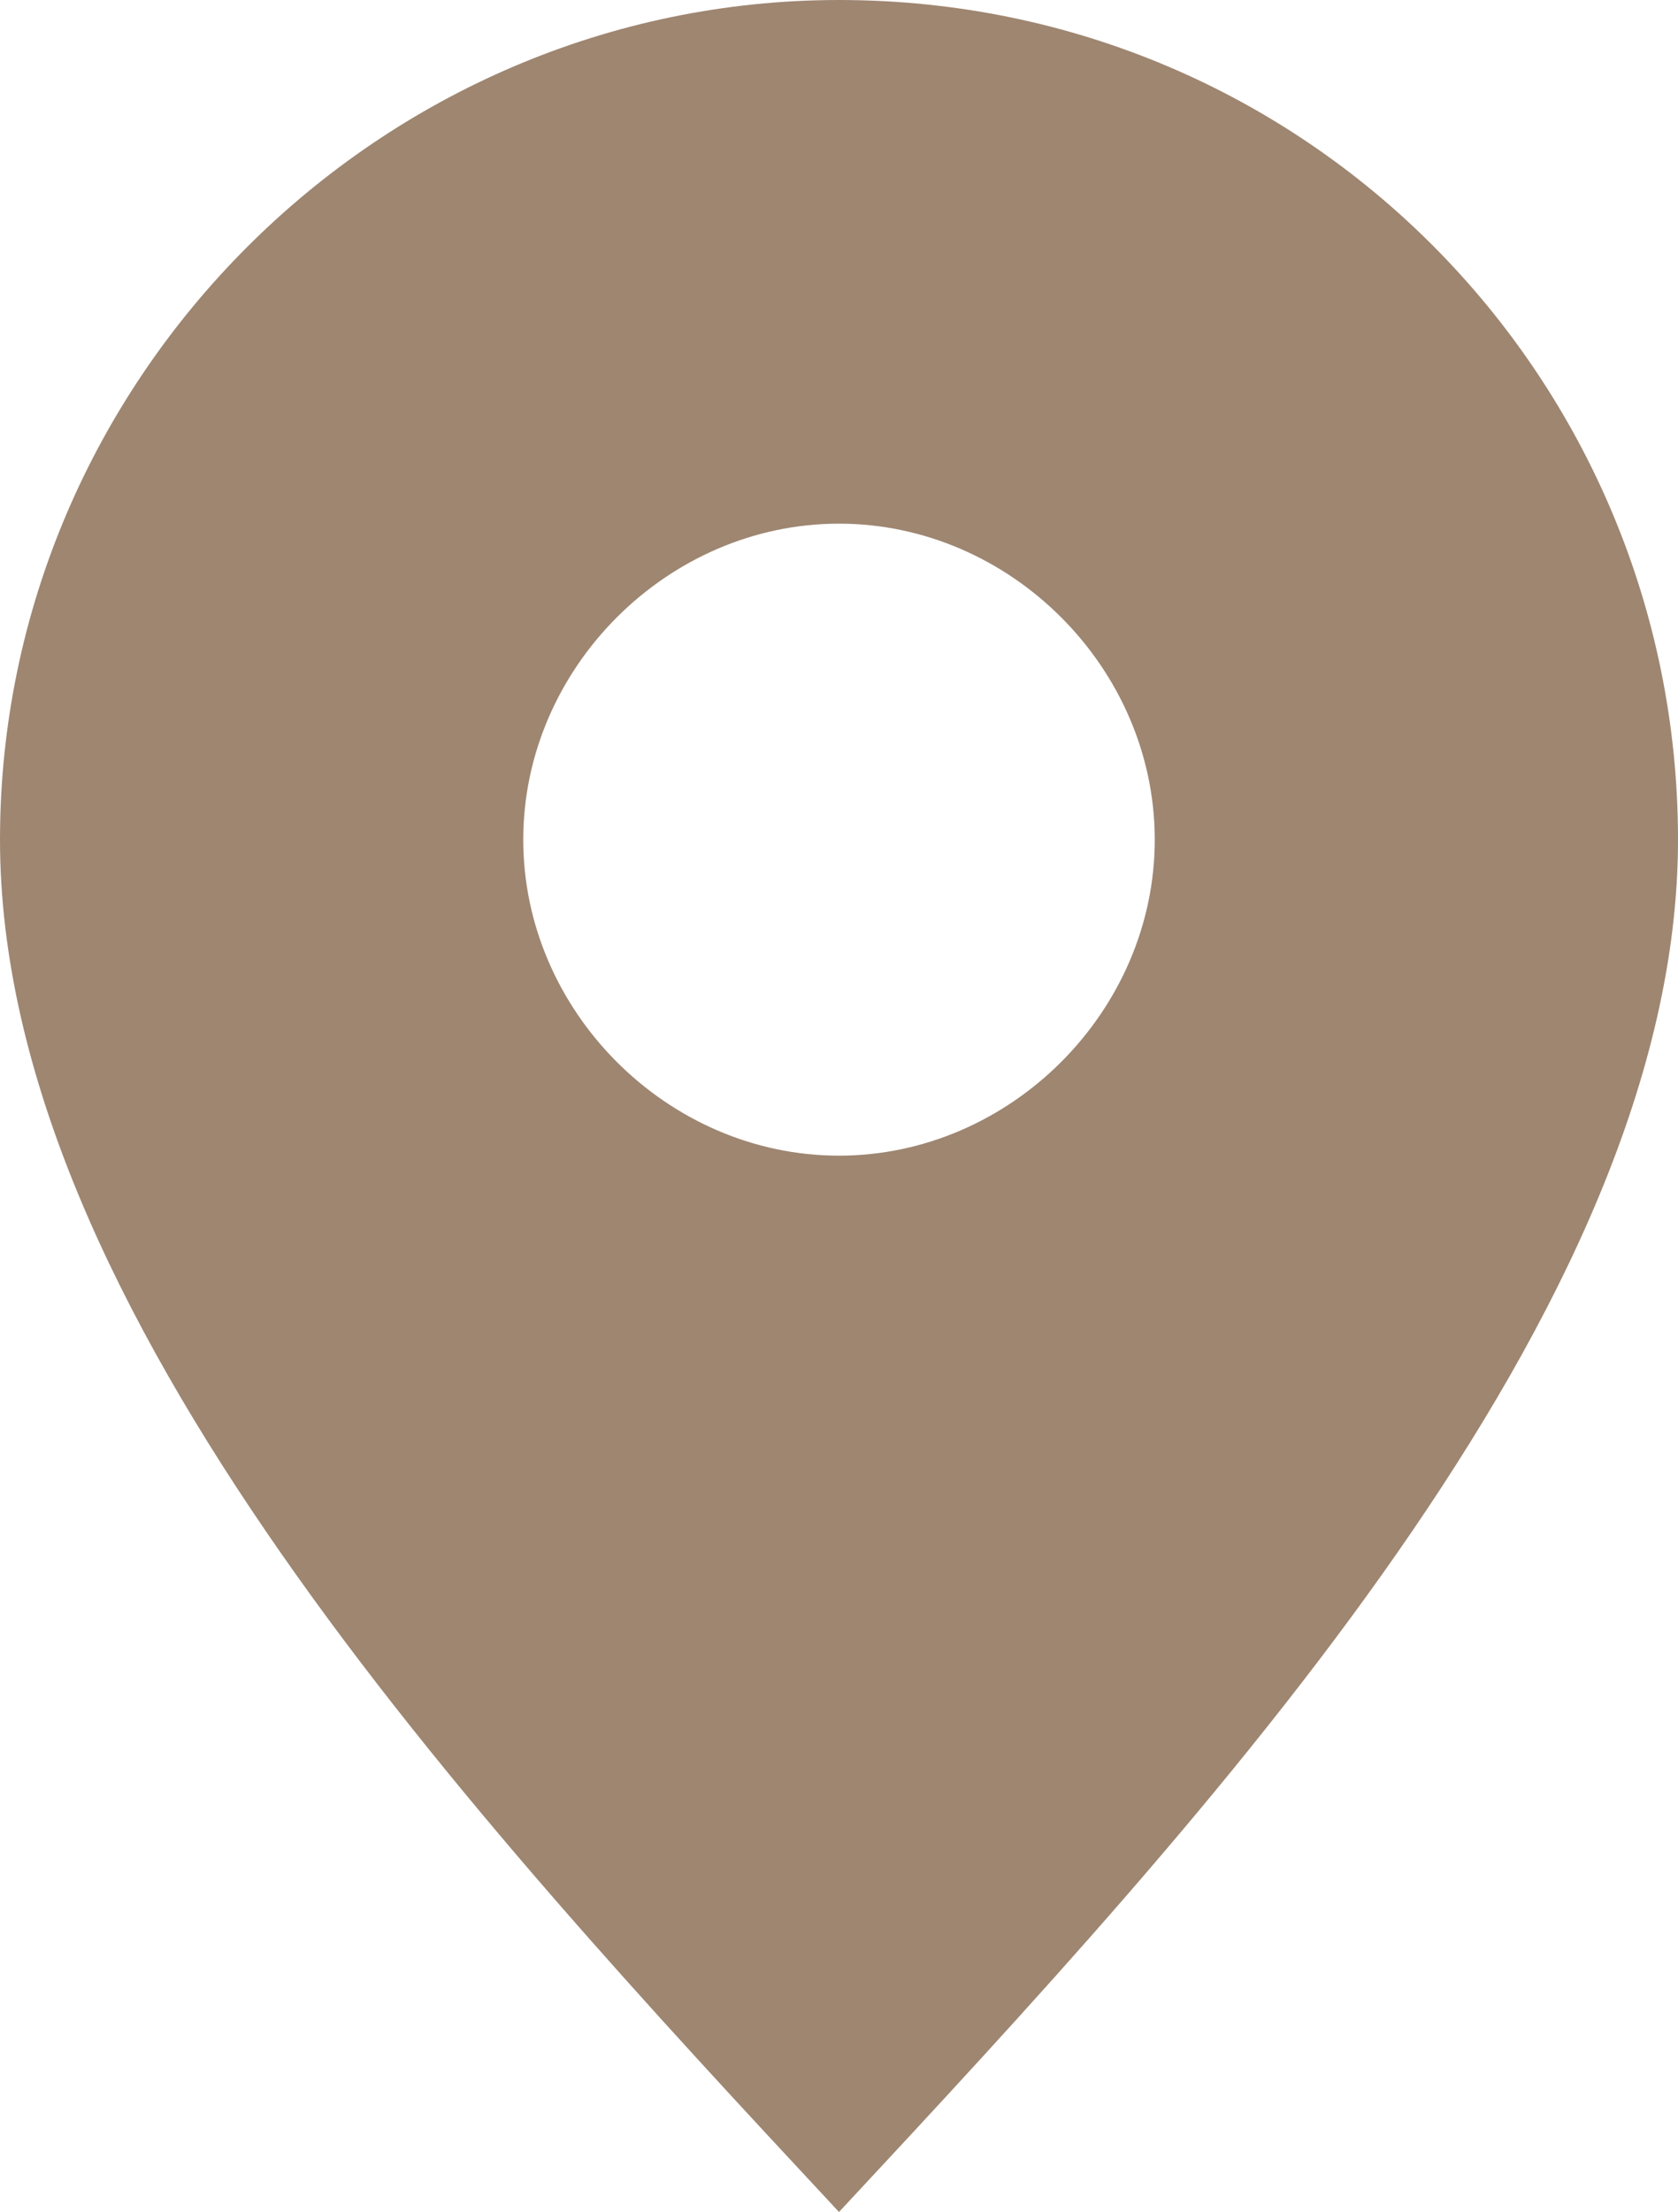 <?xml version="1.0" encoding="utf-8"?>
<!-- Generator: Adobe Illustrator 26.1.0, SVG Export Plug-In . SVG Version: 6.00 Build 0)  -->
<svg version="1.1" id="Calque_1" xmlns="http://www.w3.org/2000/svg" xmlns:xlink="http://www.w3.org/1999/xlink" x="0px" y="0px"
	 viewBox="0 0 18.6 24.5" style="enable-background:new 0 0 18.6 24.5;" xml:space="preserve">
<style type="text/css">
	.st0{fill:#9E8671;}
</style>
<path id="Tracé_16258" class="st0" d="M9.3,0C4.2,0,0,4.2,0,9.3c0,0,0,0,0,0c0,5.2,5.2,10.8,9.3,15.2c4.1-4.4,9.3-10,9.3-15.2
	C18.6,4.2,14.5,0,9.3,0 M9.3,5.8c1.9,0,3.5,1.6,3.5,3.5s-1.6,3.5-3.5,3.5s-3.5-1.6-3.5-3.5S7.4,5.8,9.3,5.8"/>
</svg>
